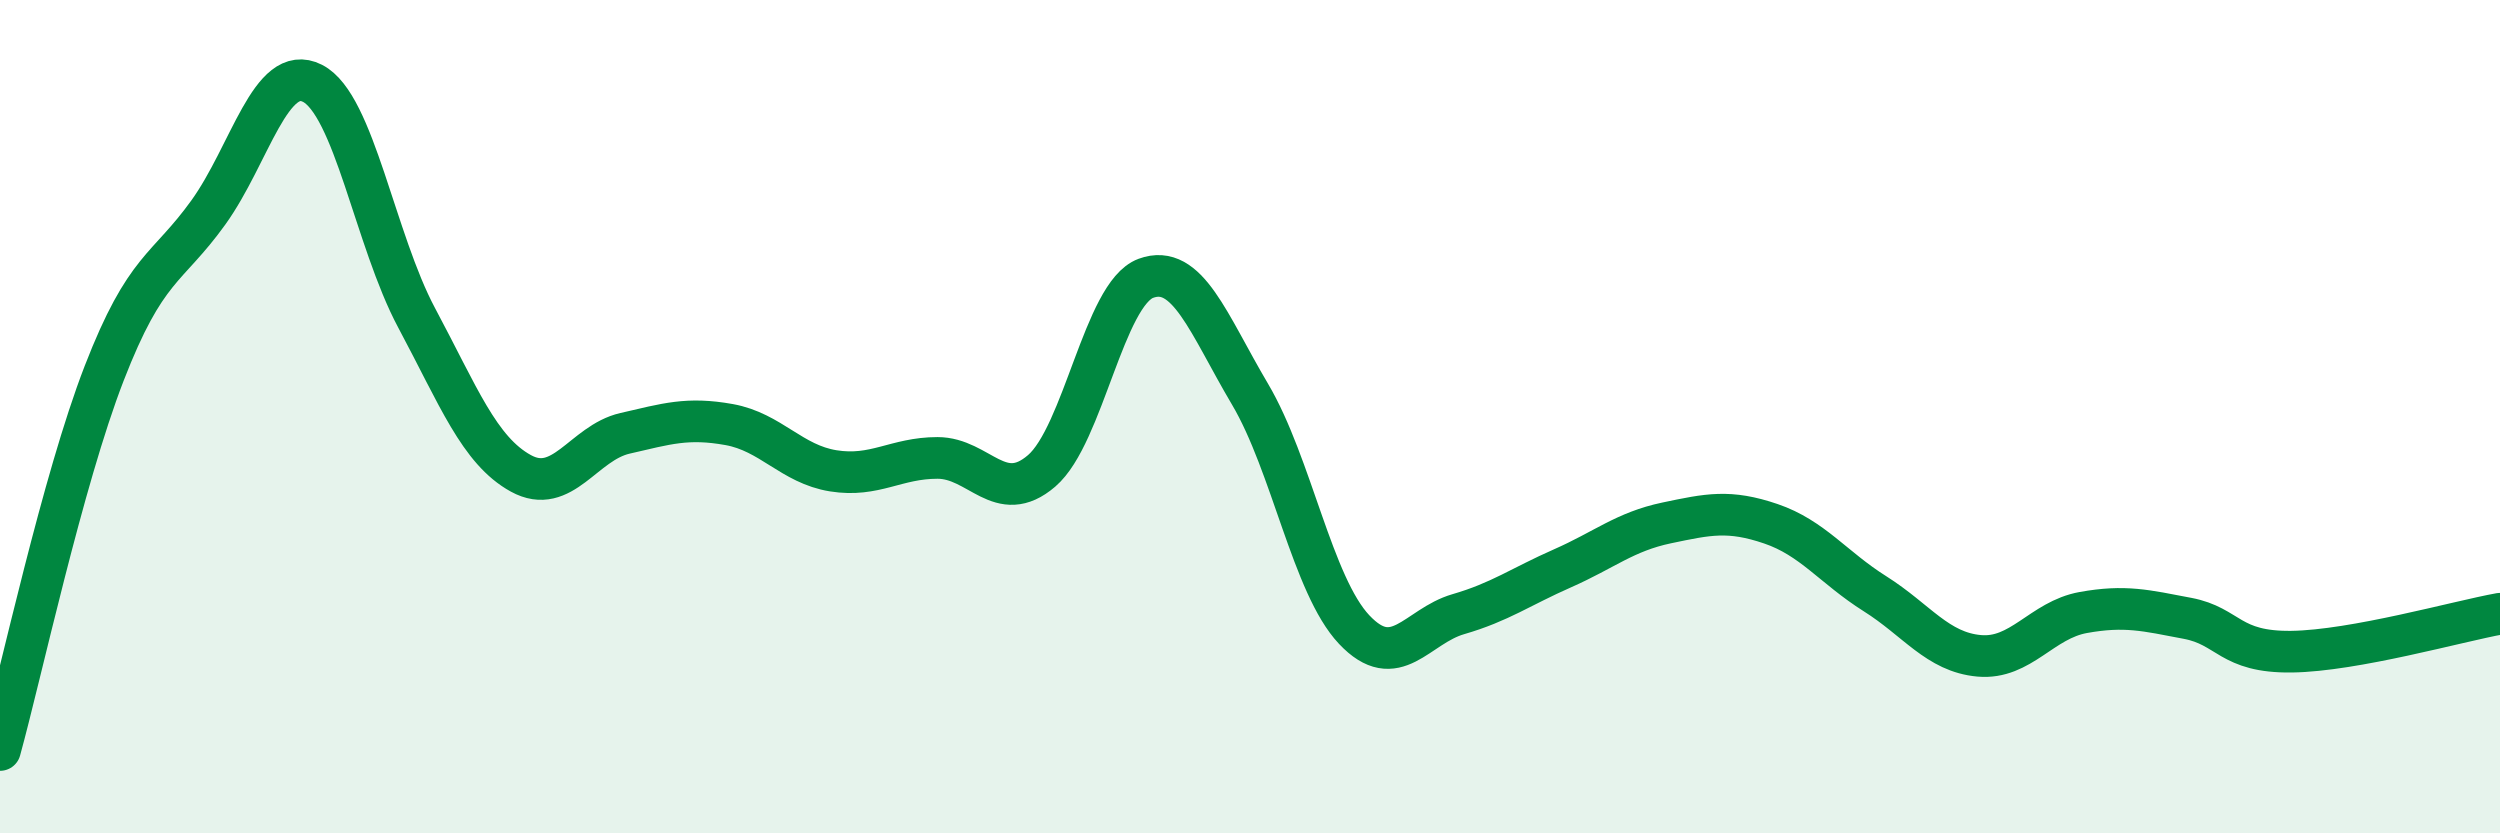 
    <svg width="60" height="20" viewBox="0 0 60 20" xmlns="http://www.w3.org/2000/svg">
      <path
        d="M 0,18 C 0.5,16.19 1.5,11.54 2.5,8.96 C 3.5,6.38 4,6.49 5,5.1 C 6,3.71 6.5,1.49 7.5,2 C 8.5,2.51 9,5.76 10,7.63 C 11,9.5 11.5,10.81 12.5,11.36 C 13.5,11.91 14,10.63 15,10.4 C 16,10.17 16.5,10.01 17.5,10.19 C 18.5,10.37 19,11.14 20,11.3 C 21,11.46 21.5,10.99 22.5,10.99 C 23.5,10.99 24,12.16 25,11.3 C 26,10.44 26.5,7.05 27.5,6.68 C 28.5,6.31 29,7.77 30,9.46 C 31,11.15 31.5,14.05 32.5,15.11 C 33.5,16.17 34,15.03 35,14.74 C 36,14.45 36.5,14.08 37.5,13.64 C 38.5,13.2 39,12.76 40,12.55 C 41,12.34 41.5,12.23 42.5,12.57 C 43.5,12.91 44,13.62 45,14.25 C 46,14.88 46.5,15.65 47.5,15.74 C 48.5,15.83 49,14.88 50,14.7 C 51,14.52 51.5,14.65 52.5,14.84 C 53.5,15.03 53.5,15.66 55,15.64 C 56.5,15.62 59,14.91 60,14.73L60 20L0 20Z"
        fill="#008740"
        opacity="0.1"
        stroke-linecap="round"
        stroke-linejoin="round"
      />
      <path
        d="M 0,18 C 0.5,16.19 1.5,11.54 2.5,8.96 C 3.5,6.38 4,6.49 5,5.1 C 6,3.71 6.5,1.49 7.5,2 C 8.5,2.51 9,5.76 10,7.63 C 11,9.5 11.5,10.81 12.5,11.36 C 13.5,11.91 14,10.63 15,10.4 C 16,10.17 16.5,10.01 17.5,10.19 C 18.5,10.37 19,11.14 20,11.3 C 21,11.46 21.5,10.99 22.5,10.99 C 23.5,10.99 24,12.16 25,11.3 C 26,10.44 26.5,7.05 27.5,6.68 C 28.5,6.31 29,7.77 30,9.46 C 31,11.15 31.5,14.05 32.5,15.11 C 33.5,16.17 34,15.03 35,14.74 C 36,14.45 36.5,14.08 37.5,13.64 C 38.5,13.2 39,12.76 40,12.55 C 41,12.34 41.5,12.23 42.5,12.57 C 43.5,12.91 44,13.62 45,14.25 C 46,14.88 46.5,15.65 47.5,15.74 C 48.5,15.83 49,14.88 50,14.7 C 51,14.52 51.5,14.65 52.5,14.84 C 53.5,15.03 53.5,15.66 55,15.64 C 56.5,15.62 59,14.91 60,14.73"
        stroke="#008740"
        stroke-width="1"
        fill="none"
        stroke-linecap="round"
        stroke-linejoin="round"
      />
    </svg>
  